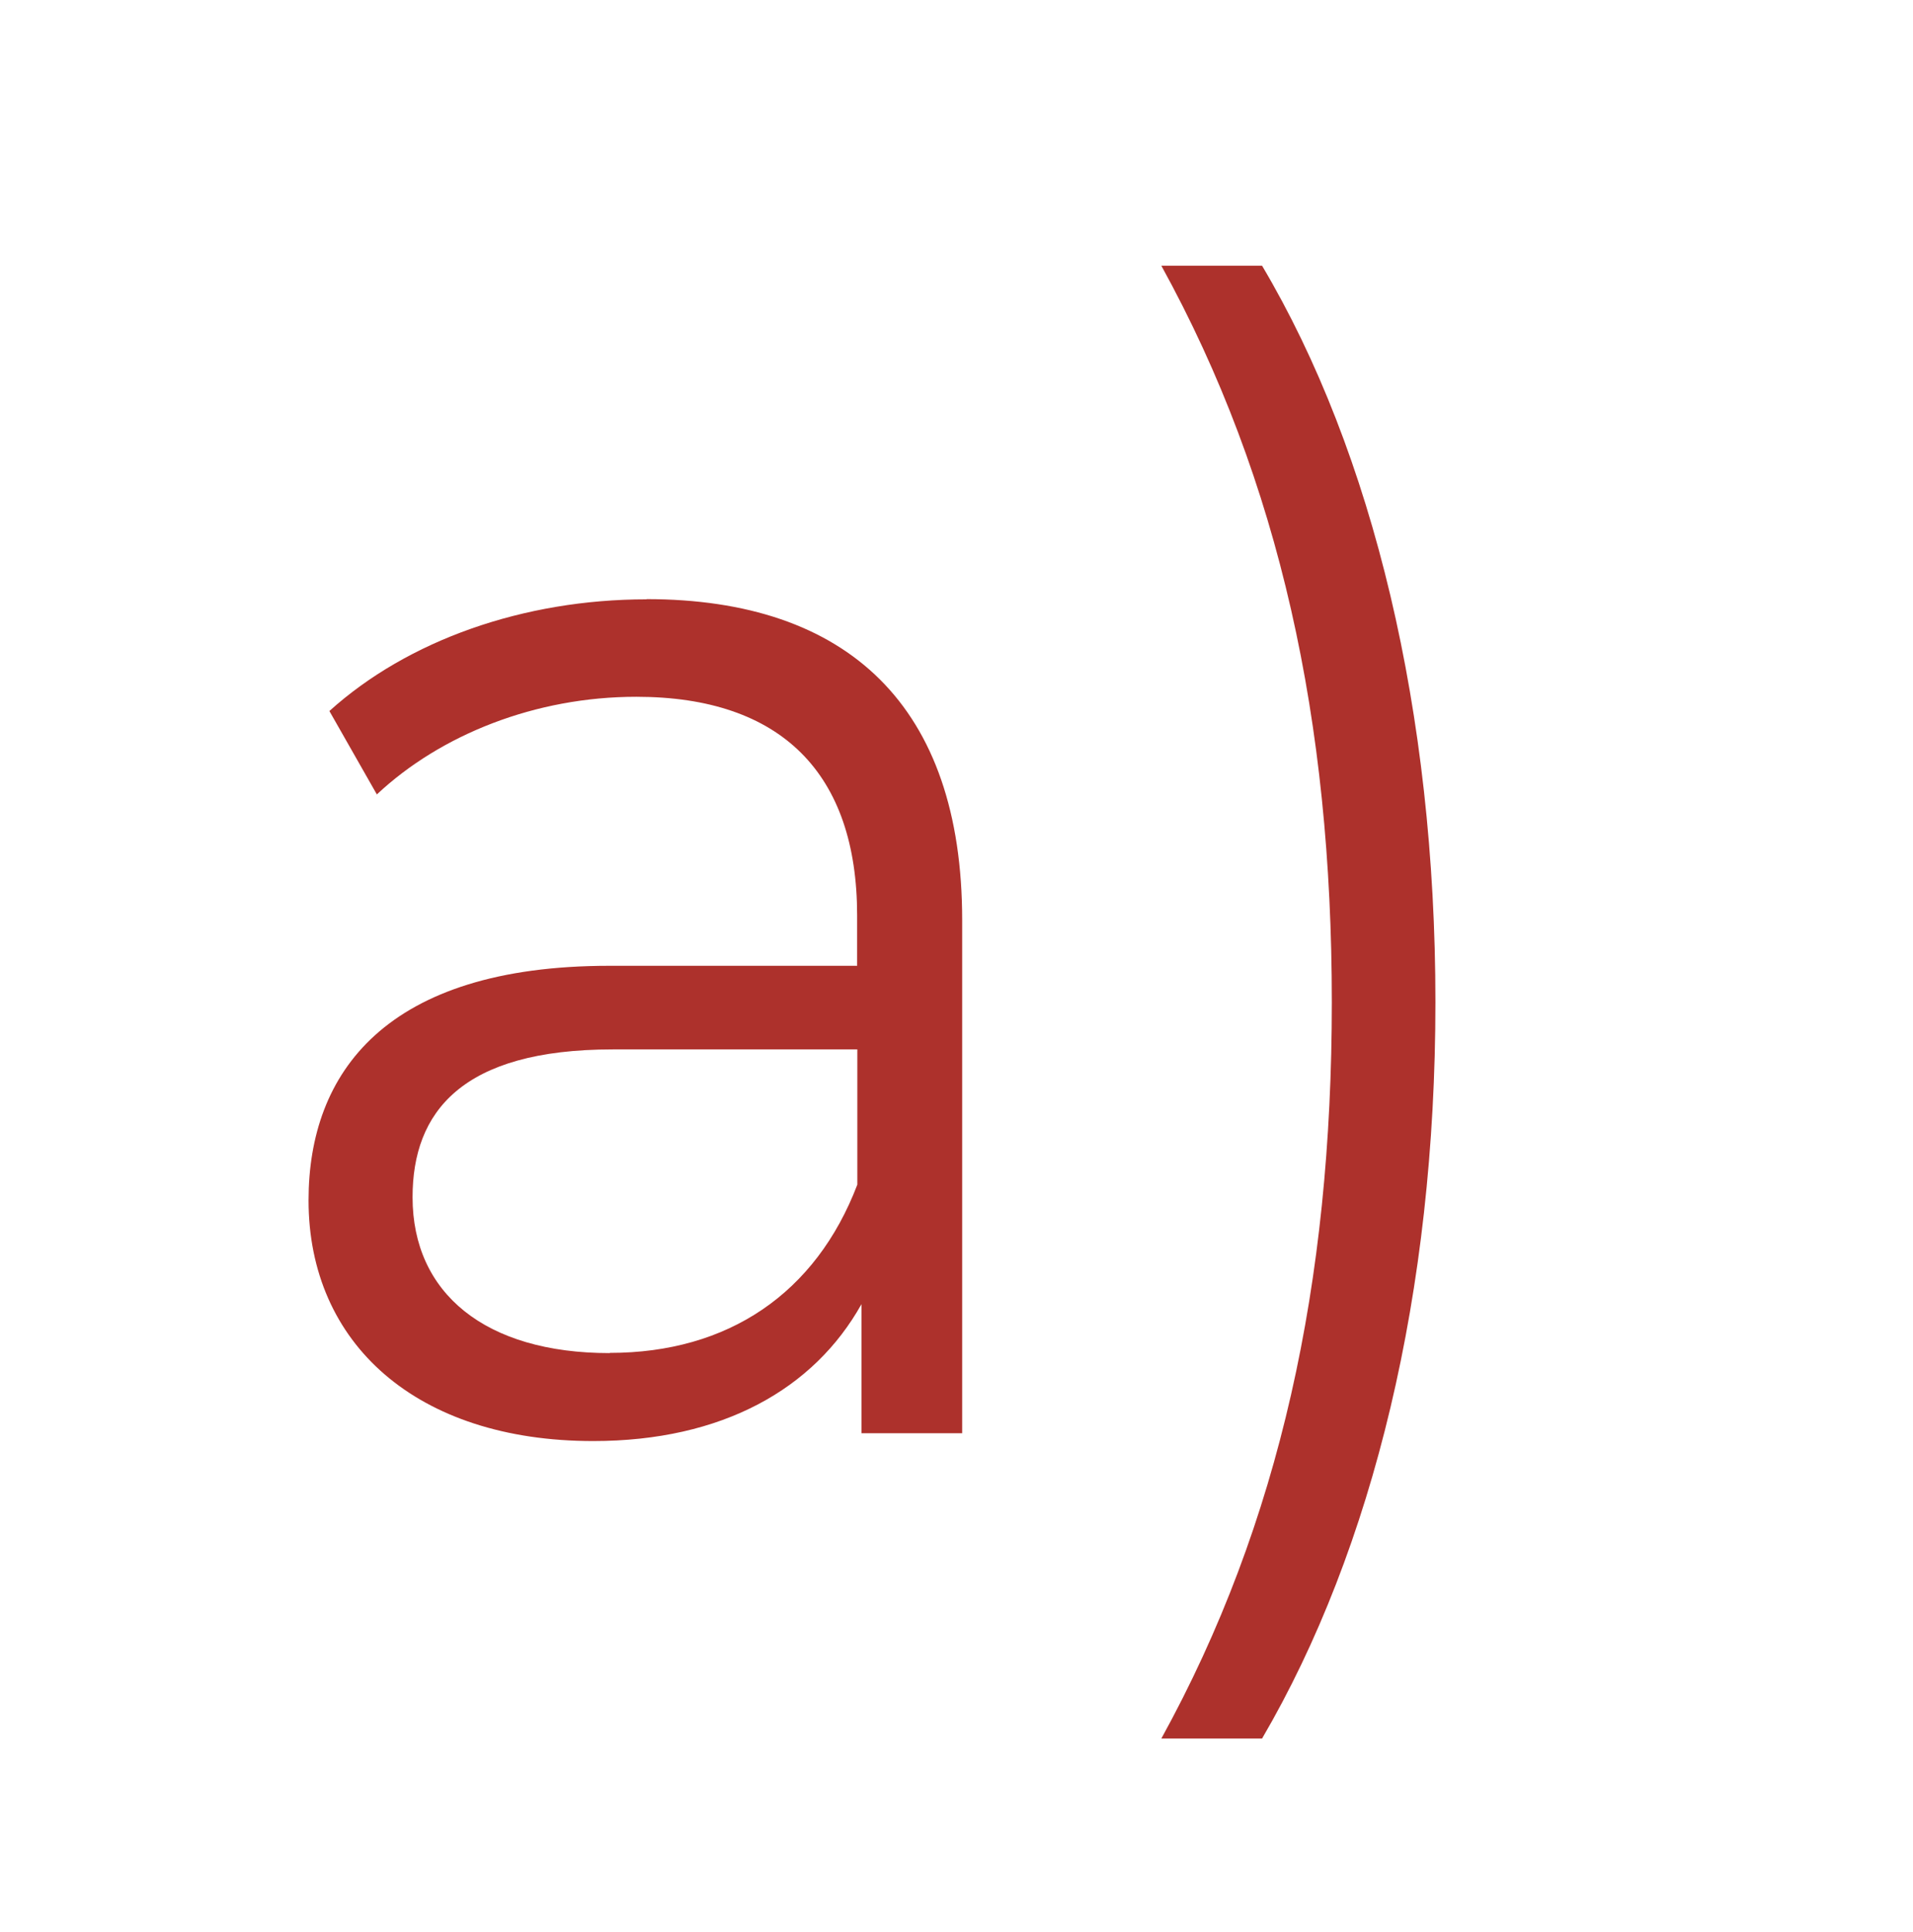 <?xml version="1.0" encoding="UTF-8"?>
<svg id="Capa_1" data-name="Capa 1" xmlns="http://www.w3.org/2000/svg" viewBox="0 0 92.69 93.58">
  <defs>
    <style>
      .cls-1 {
        fill: none;
      }

      .cls-2 {
        fill: #ad312c;
      }
    </style>
  </defs>
  <rect class="cls-1" x="-51.04" y="32.99" width="136.7" height="36.88"/>
  <path class="cls-2" d="M61.15,84.21c5.39-9.22,8.4-21.64,8.4-35.67s-3.02-26.6-8.4-35.67h-4.88c5.75,10.44,8.26,22.1,8.26,35.67s-2.51,25.23-8.26,35.67h4.88ZM29.54,65.54c-6.03,0-9.55-2.9-9.55-7.55,0-4.12,2.37-7.16,9.7-7.16h11.85v6.55c-2.01,5.26-6.25,8.15-12,8.15M31.33,29.03c-5.96,0-11.57,1.98-15.37,5.41l2.3,4.04c3.09-2.9,7.69-4.73,12.57-4.73,7.04,0,10.7,3.73,10.7,10.59v2.44h-12c-10.85,0-14.58,5.18-14.58,11.36,0,6.94,5.24,11.66,13.79,11.66,6.25,0,10.7-2.52,13-6.63v6.25h4.88v-24.85c0-10.36-5.53-15.55-15.3-15.55"/>
  <rect class="cls-1" x="3.89" y="12.88" width="80.79" height="71.33"/>
</svg>